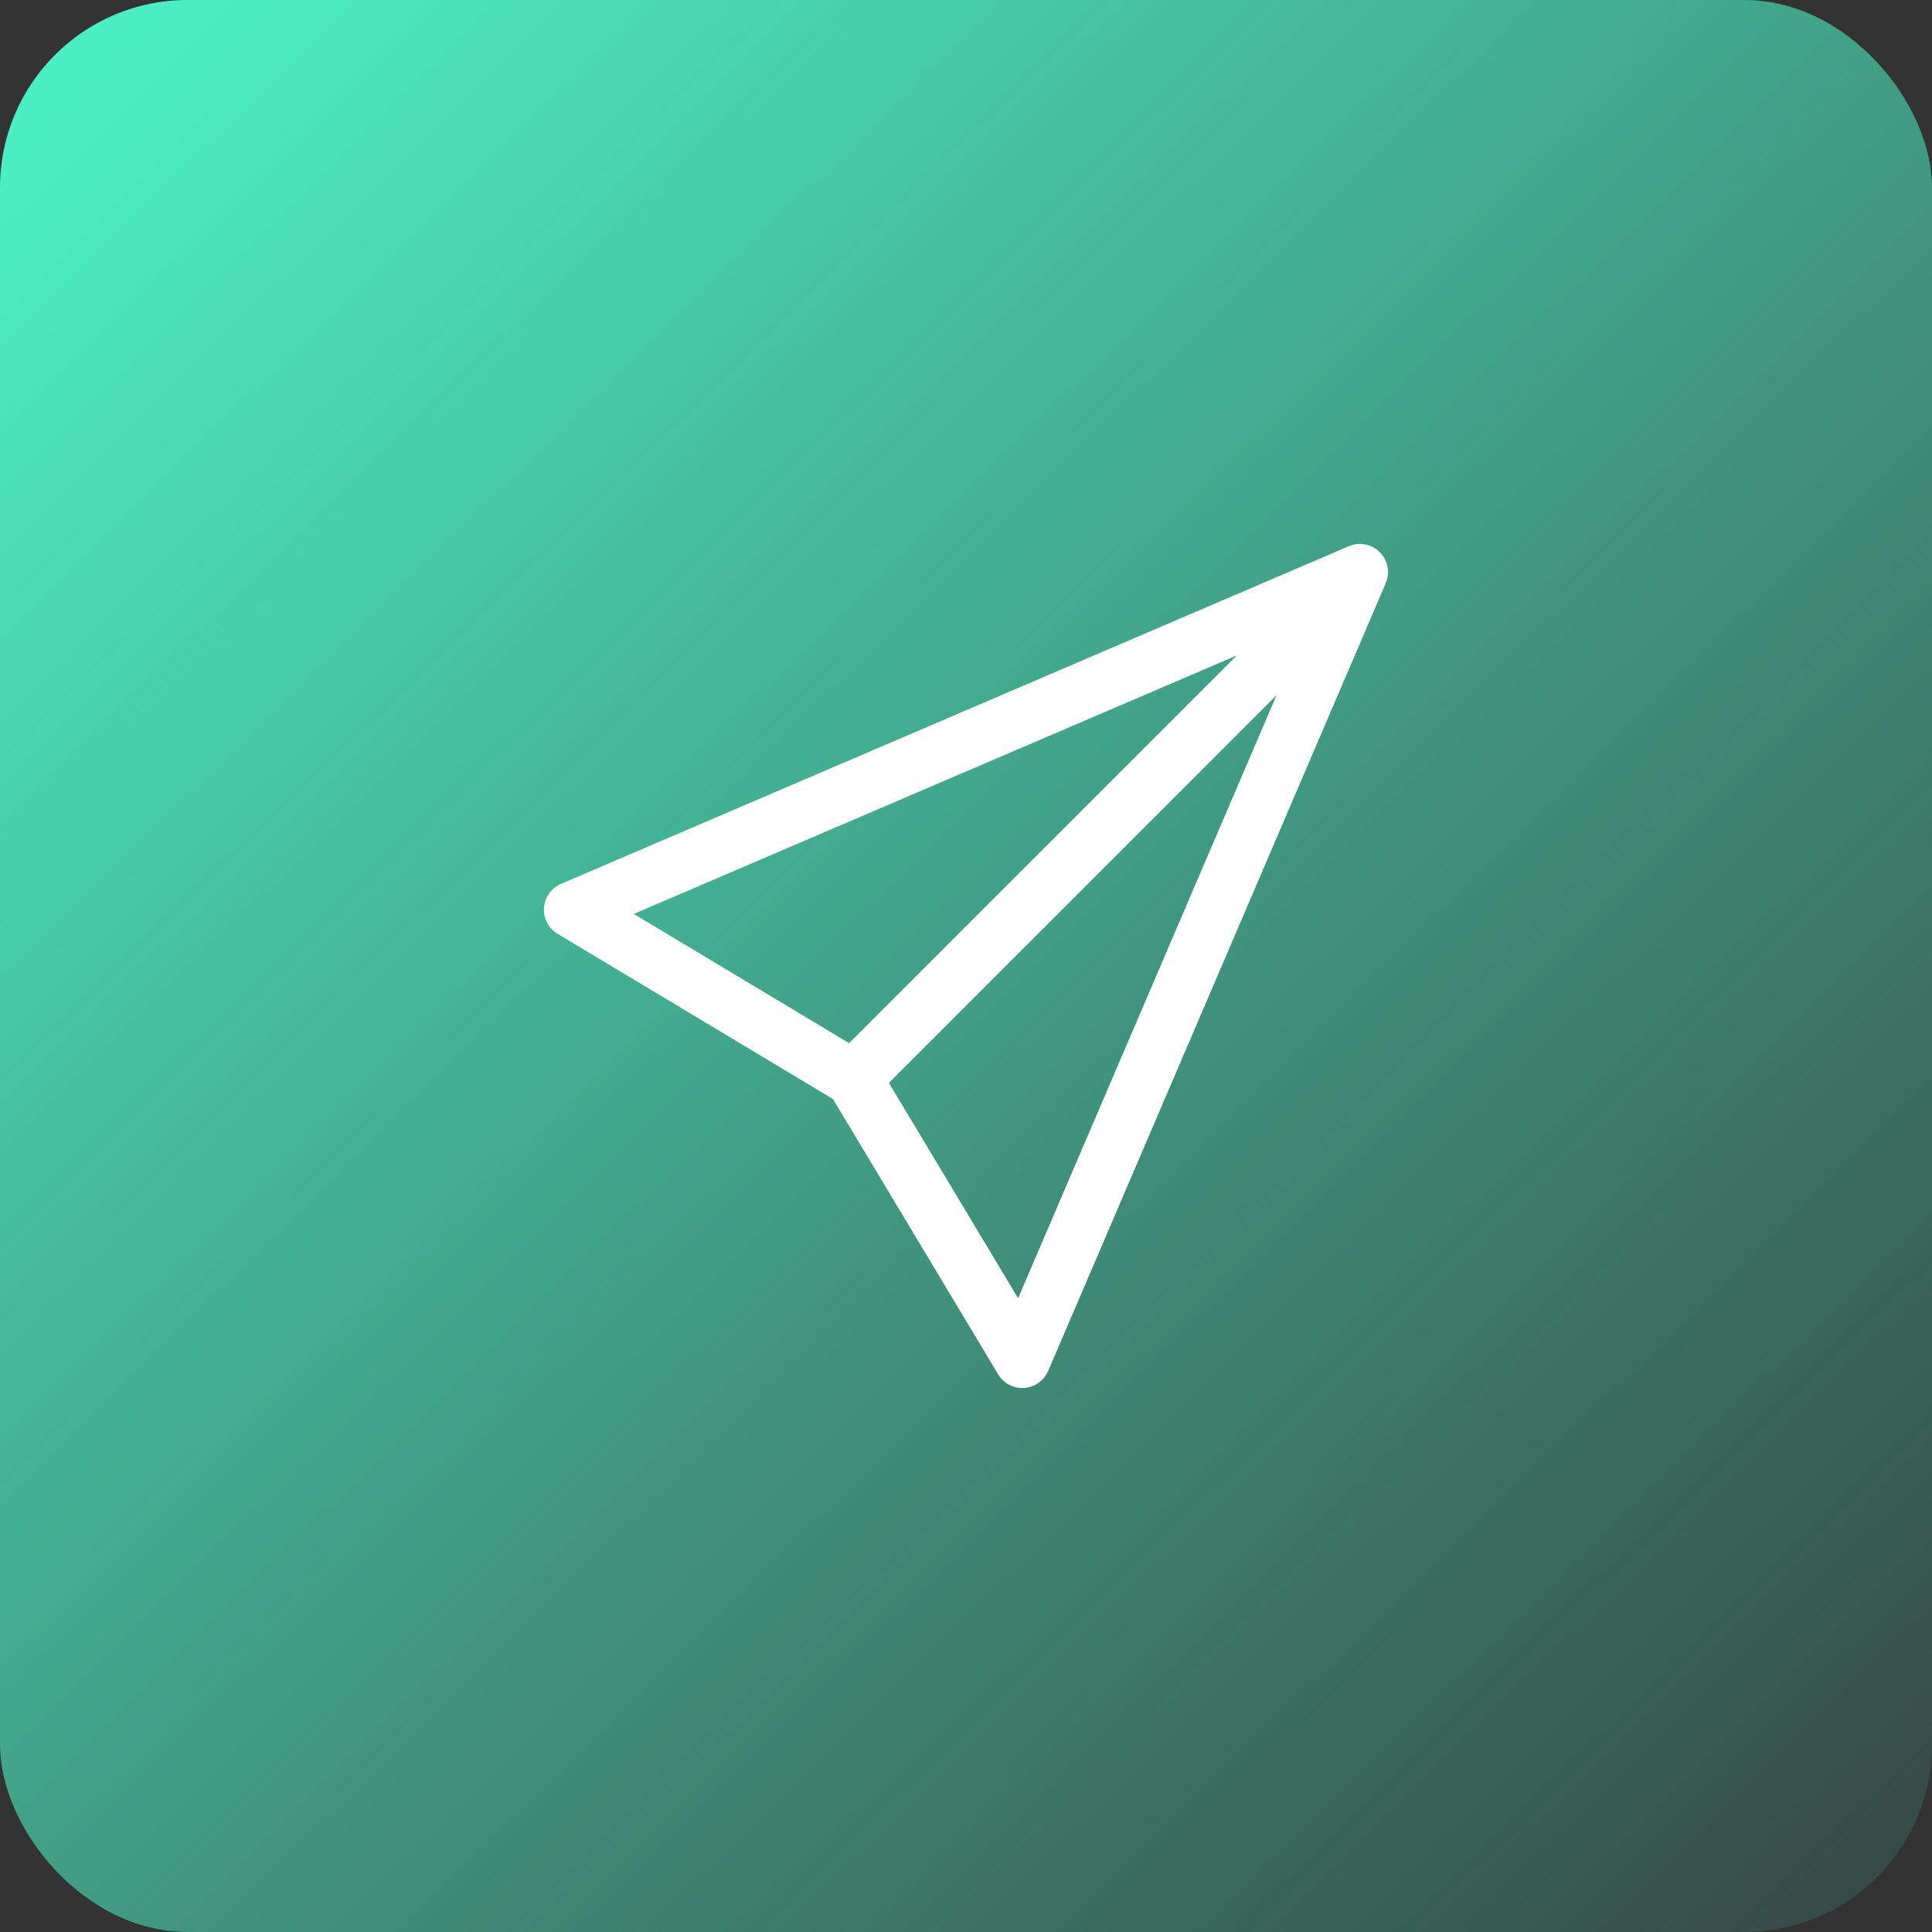 <svg width="103" height="103" viewBox="0 0 103 103" fill="none" xmlns="http://www.w3.org/2000/svg">
<rect x="0" y="0" width="103" height="103" fill="#333333" stroke="none"/>
<rect width="103" height="103" rx="10" fill="url(#paint0_linear_2953_3607)"/>
<g clip-path="url(#clip0_2953_3607)">
<path d="M71.44 29.44L44.44 56.44L46.562 58.561L73.56 31.559L71.438 29.437L71.44 29.44ZM55.88 73.091L73.878 31.091L71.122 29.91L53.122 71.91L55.878 73.091H55.88ZM44.216 58.273L53.216 73.273L55.788 71.728L46.788 56.728L44.216 58.273ZM29.729 49.786L44.728 58.786L46.271 56.213L31.271 47.213L29.729 49.786ZM71.908 29.121L29.908 47.121L31.09 49.88L73.09 31.878L71.908 29.119V29.121ZM54.5 72.499L53.214 73.271C53.504 73.754 54.038 74.034 54.602 73.995C55.164 73.957 55.658 73.608 55.88 73.089L54.502 72.497L54.5 72.499ZM30.5 48.499L29.908 47.121C29.391 47.343 29.041 47.837 29.002 48.399C28.964 48.961 29.244 49.497 29.726 49.788L30.498 48.502L30.5 48.499ZM72.5 30.499L73.878 31.091C74.12 30.527 73.993 29.873 73.56 29.44C73.126 29.006 72.472 28.88 71.908 29.121L72.5 30.499Z" fill="white"/>
</g>
<defs>
<linearGradient id="paint0_linear_2953_3607" x1="5.5" y1="3.613" x2="103" y2="103.113" gradientUnits="userSpaceOnUse">
<stop stop-color="#4CEFC3"/>
<stop offset="1" stop-color="#4CEFC3" stop-opacity="0.1"/>
</linearGradient>
<clipPath id="clip0_2953_3607">
<rect width="45" height="45" fill="white" transform="translate(29 29)"/>
</clipPath>
</defs>
</svg>
